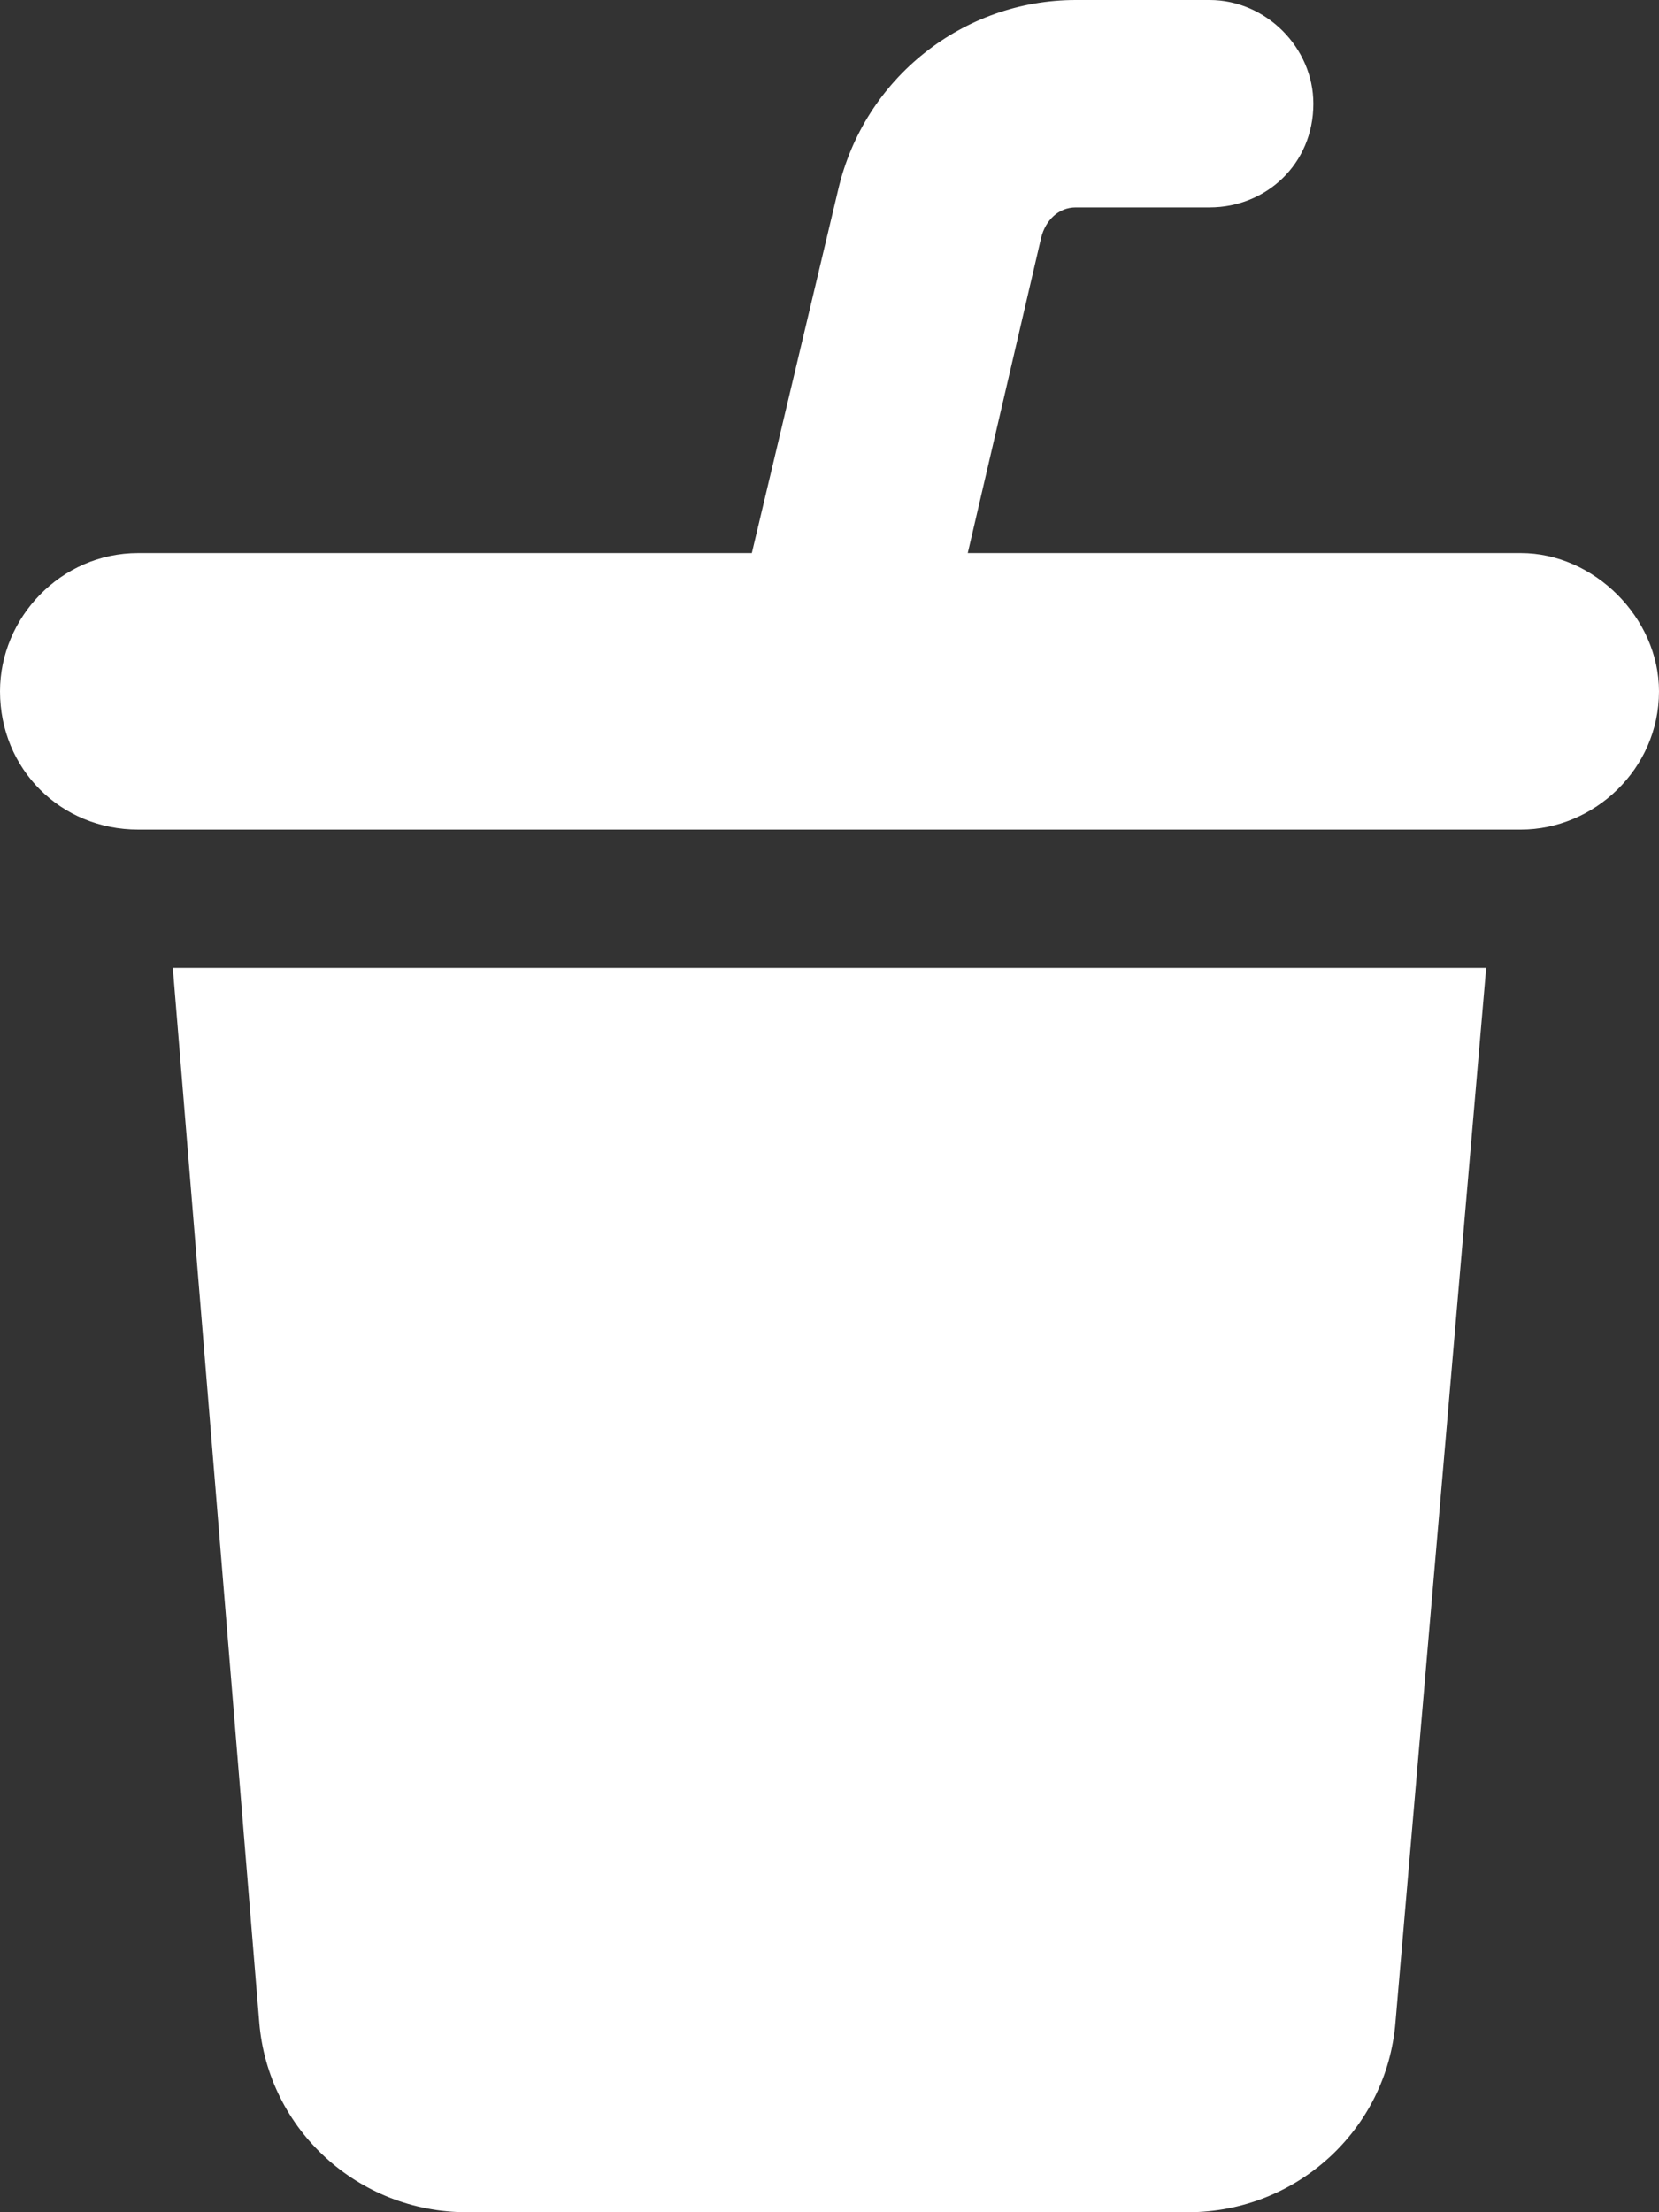 <?xml version="1.0" encoding="UTF-8"?> <svg xmlns="http://www.w3.org/2000/svg" width="12" height="16" viewBox="0 0 12 16" fill="none"><rect x="0" y="0" width="12" height="16" fill="#333333" stroke="none"/><path d="M7.781 0H8.75C9.156 0 9.5 0.344 9.5 0.75C9.5 1.188 9.156 1.5 8.75 1.5H7.781C7.656 1.5 7.562 1.594 7.531 1.719L7 4H11C11.531 4 12 4.469 12 5C12 5.562 11.531 6 11 6H1C0.438 6 0 5.562 0 5C0 4.469 0.438 4 1 4H5.438L6.062 1.375C6.25 0.562 6.969 0 7.781 0ZM1.875 14.625L1.25 7H10.75L10.094 14.625C10.031 15.406 9.375 16 8.594 16H3.375C2.594 16 1.938 15.406 1.875 14.625Z" fill="white"></path></svg> 